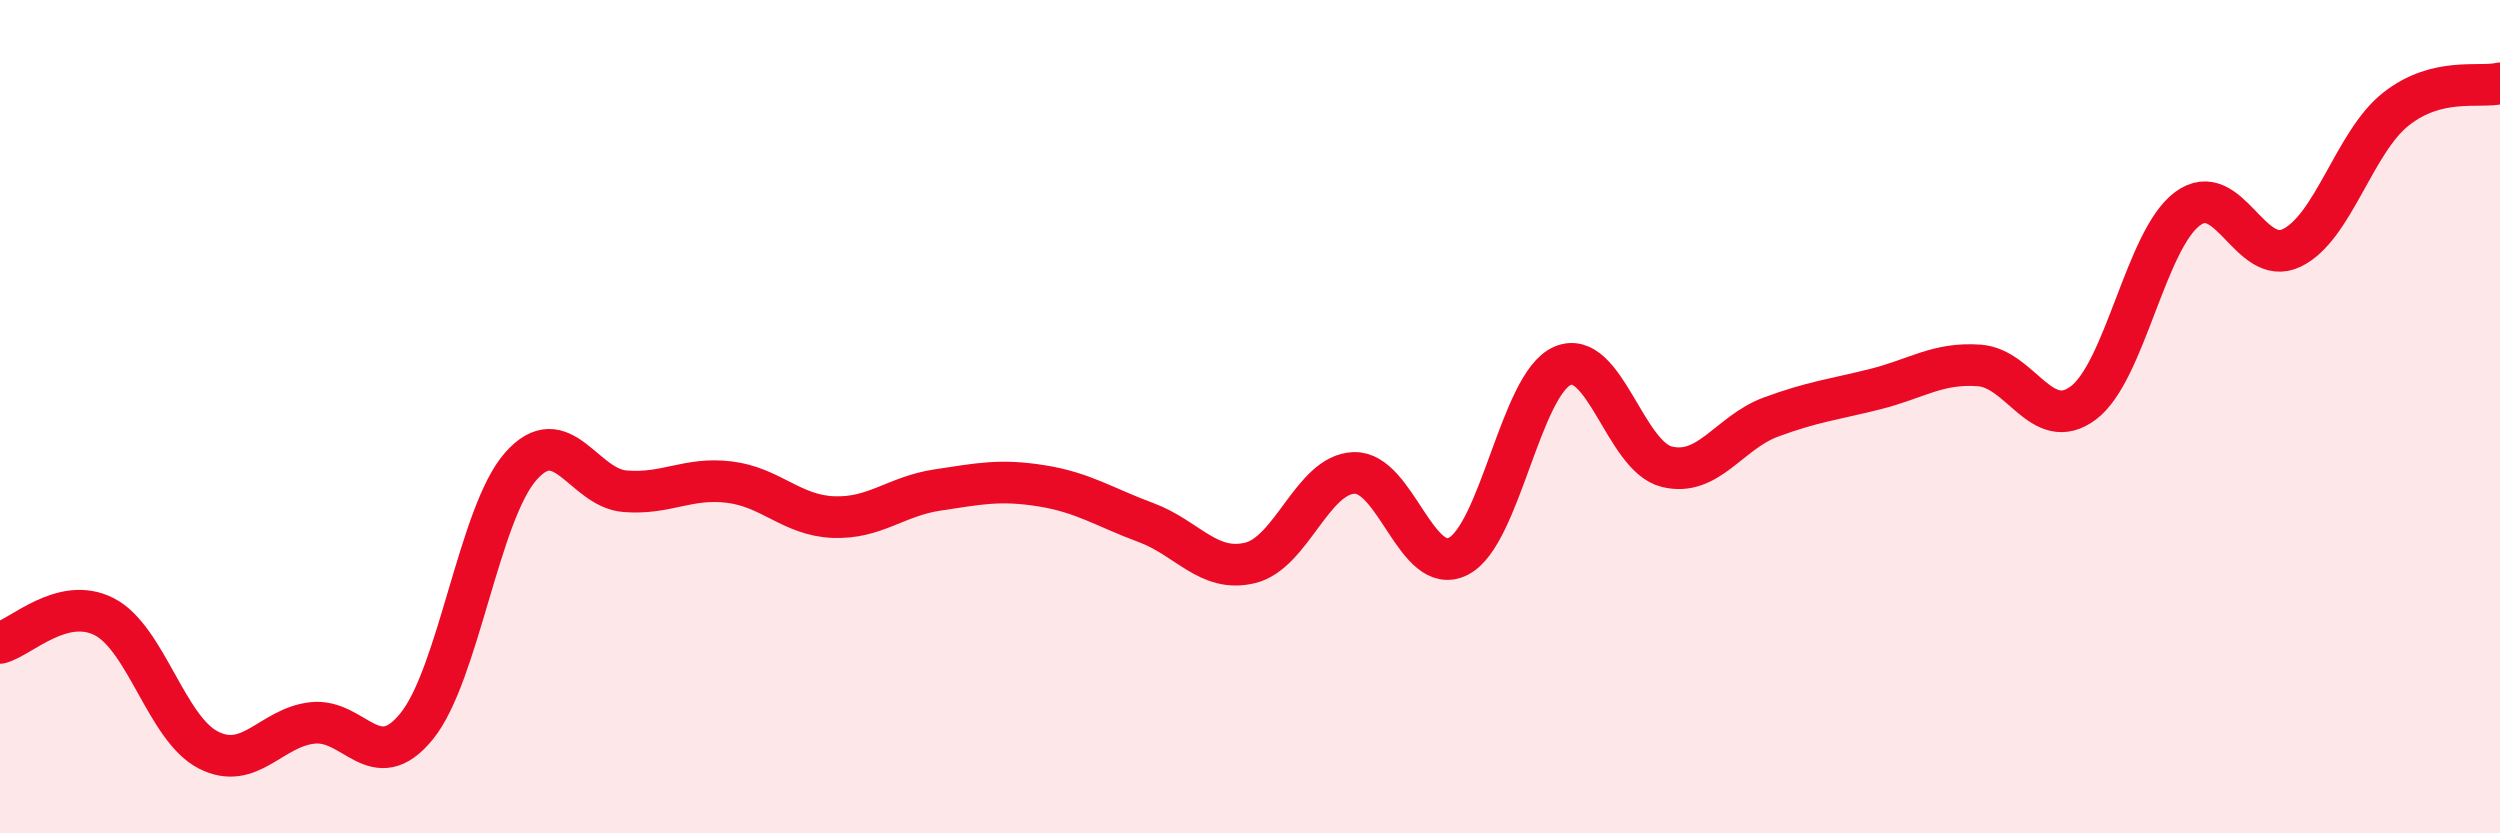 
    <svg width="60" height="20" viewBox="0 0 60 20" xmlns="http://www.w3.org/2000/svg">
      <path
        d="M 0,15.43 C 0.5,15.3 1.5,14.29 2.5,14.8 C 3.5,15.31 4,17.49 5,18 C 6,18.51 6.5,17.46 7.5,17.35 C 8.5,17.24 9,18.66 10,17.43 C 11,16.2 11.5,12.32 12.5,11.19 C 13.5,10.06 14,11.71 15,11.79 C 16,11.87 16.5,11.45 17.5,11.57 C 18.5,11.69 19,12.37 20,12.41 C 21,12.45 21.5,11.91 22.5,11.76 C 23.5,11.61 24,11.5 25,11.66 C 26,11.82 26.5,12.17 27.5,12.54 C 28.5,12.91 29,13.75 30,13.51 C 31,13.27 31.5,11.38 32.5,11.35 C 33.5,11.32 34,13.86 35,13.35 C 36,12.84 36.5,9.21 37.5,8.78 C 38.5,8.35 39,10.95 40,11.2 C 41,11.45 41.5,10.38 42.5,10.01 C 43.5,9.64 44,9.59 45,9.34 C 46,9.09 46.5,8.7 47.5,8.77 C 48.5,8.84 49,10.42 50,9.67 C 51,8.92 51.5,5.75 52.5,5.01 C 53.5,4.27 54,6.43 55,5.95 C 56,5.47 56.5,3.41 57.5,2.62 C 58.5,1.83 59.5,2.12 60,2L60 20L0 20Z"
        fill="#EB0A25"
        opacity="0.1"
        stroke-linecap="round"
        stroke-linejoin="round"
      />
      <path
        d="M 0,15.43 C 0.5,15.3 1.5,14.29 2.5,14.8 C 3.5,15.31 4,17.49 5,18 C 6,18.51 6.5,17.46 7.5,17.35 C 8.5,17.24 9,18.66 10,17.43 C 11,16.2 11.5,12.32 12.5,11.19 C 13.5,10.06 14,11.71 15,11.79 C 16,11.87 16.5,11.45 17.5,11.57 C 18.5,11.69 19,12.37 20,12.41 C 21,12.45 21.5,11.91 22.5,11.76 C 23.5,11.61 24,11.5 25,11.66 C 26,11.82 26.5,12.17 27.5,12.54 C 28.5,12.91 29,13.75 30,13.51 C 31,13.27 31.5,11.38 32.5,11.35 C 33.5,11.32 34,13.86 35,13.35 C 36,12.84 36.5,9.21 37.5,8.78 C 38.5,8.35 39,10.95 40,11.2 C 41,11.45 41.5,10.38 42.5,10.01 C 43.5,9.64 44,9.59 45,9.34 C 46,9.09 46.5,8.7 47.5,8.77 C 48.5,8.84 49,10.42 50,9.67 C 51,8.92 51.5,5.75 52.5,5.01 C 53.5,4.27 54,6.43 55,5.95 C 56,5.47 56.5,3.41 57.5,2.62 C 58.5,1.83 59.5,2.12 60,2"
        stroke="#EB0A25"
        stroke-width="1"
        fill="none"
        stroke-linecap="round"
        stroke-linejoin="round"
      />
    </svg>
  